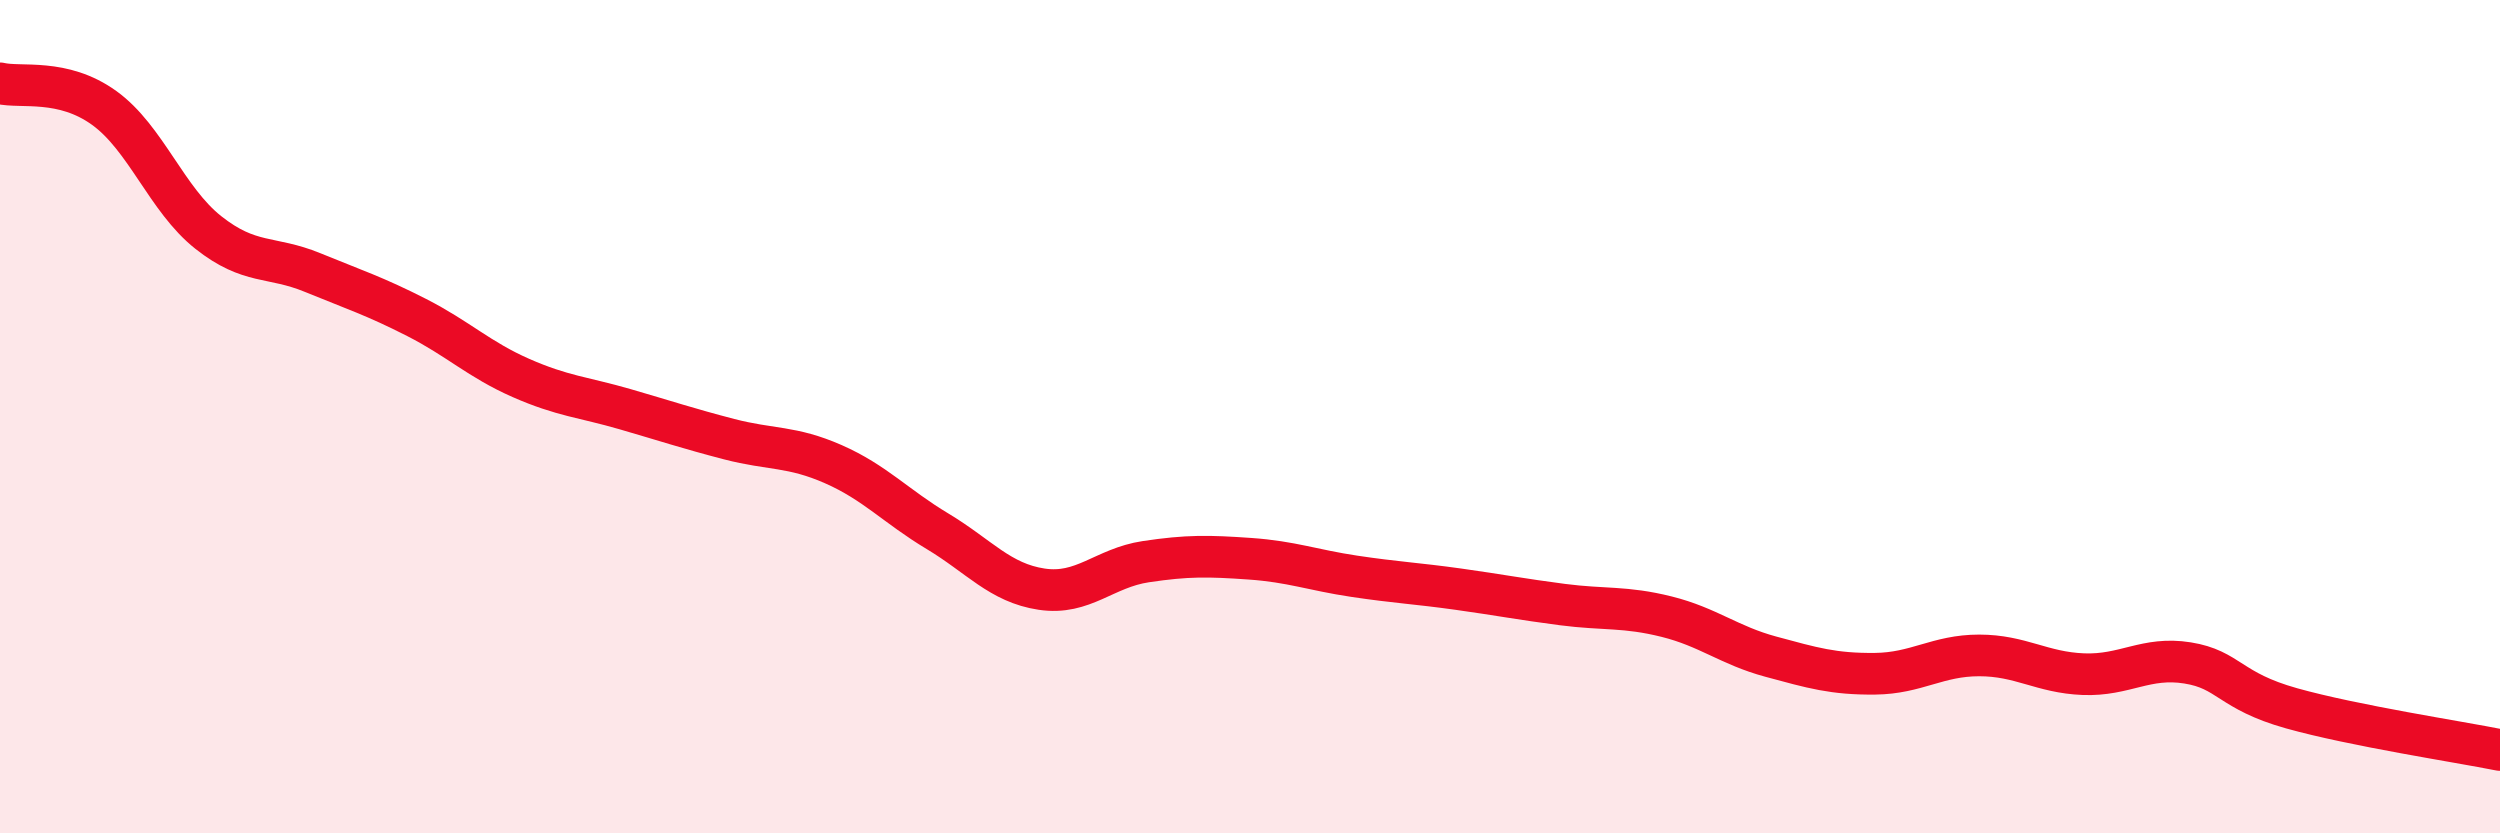 
    <svg width="60" height="20" viewBox="0 0 60 20" xmlns="http://www.w3.org/2000/svg">
      <path
        d="M 0,2 C 0.5,2.12 1.5,1.87 2.5,2.59 C 3.5,3.31 4,4.79 5,5.58 C 6,6.37 6.5,6.13 7.5,6.54 C 8.5,6.95 9,7.11 10,7.62 C 11,8.13 11.5,8.63 12.5,9.07 C 13.5,9.51 14,9.53 15,9.82 C 16,10.11 16.5,10.28 17.5,10.54 C 18.5,10.8 19,10.7 20,11.14 C 21,11.58 21.5,12.15 22.5,12.75 C 23.5,13.35 24,13.99 25,14.14 C 26,14.29 26.5,13.63 27.5,13.48 C 28.5,13.33 29,13.34 30,13.41 C 31,13.48 31.5,13.68 32.5,13.83 C 33.5,13.98 34,14 35,14.14 C 36,14.28 36.5,14.38 37.5,14.51 C 38.5,14.64 39,14.55 40,14.8 C 41,15.05 41.5,15.49 42.5,15.76 C 43.5,16.03 44,16.18 45,16.17 C 46,16.16 46.5,15.73 47.5,15.73 C 48.5,15.73 49,16.14 50,16.18 C 51,16.22 51.5,15.75 52.5,15.91 C 53.5,16.07 53.5,16.58 55,17 C 56.5,17.42 59,17.8 60,18L60 20L0 20Z"
        fill="#EB0A25"
        opacity="0.1"
        stroke-linecap="round"
        stroke-linejoin="round"
      />
      <path
        d="M 0,2 C 0.5,2.12 1.5,1.87 2.5,2.59 C 3.5,3.31 4,4.79 5,5.58 C 6,6.37 6.5,6.13 7.5,6.54 C 8.5,6.95 9,7.11 10,7.62 C 11,8.13 11.5,8.63 12.5,9.07 C 13.5,9.51 14,9.53 15,9.82 C 16,10.11 16.5,10.28 17.5,10.54 C 18.5,10.8 19,10.7 20,11.14 C 21,11.58 21.5,12.15 22.5,12.75 C 23.5,13.35 24,13.99 25,14.14 C 26,14.29 26.5,13.63 27.5,13.48 C 28.5,13.33 29,13.34 30,13.41 C 31,13.48 31.5,13.68 32.5,13.83 C 33.5,13.98 34,14 35,14.14 C 36,14.28 36.5,14.38 37.5,14.51 C 38.5,14.64 39,14.55 40,14.8 C 41,15.05 41.5,15.49 42.5,15.76 C 43.5,16.03 44,16.18 45,16.17 C 46,16.16 46.5,15.73 47.5,15.73 C 48.5,15.73 49,16.14 50,16.18 C 51,16.22 51.5,15.75 52.5,15.91 C 53.5,16.07 53.5,16.58 55,17 C 56.5,17.42 59,17.8 60,18"
        stroke="#EB0A25"
        stroke-width="1"
        fill="none"
        stroke-linecap="round"
        stroke-linejoin="round"
      />
    </svg>
  
